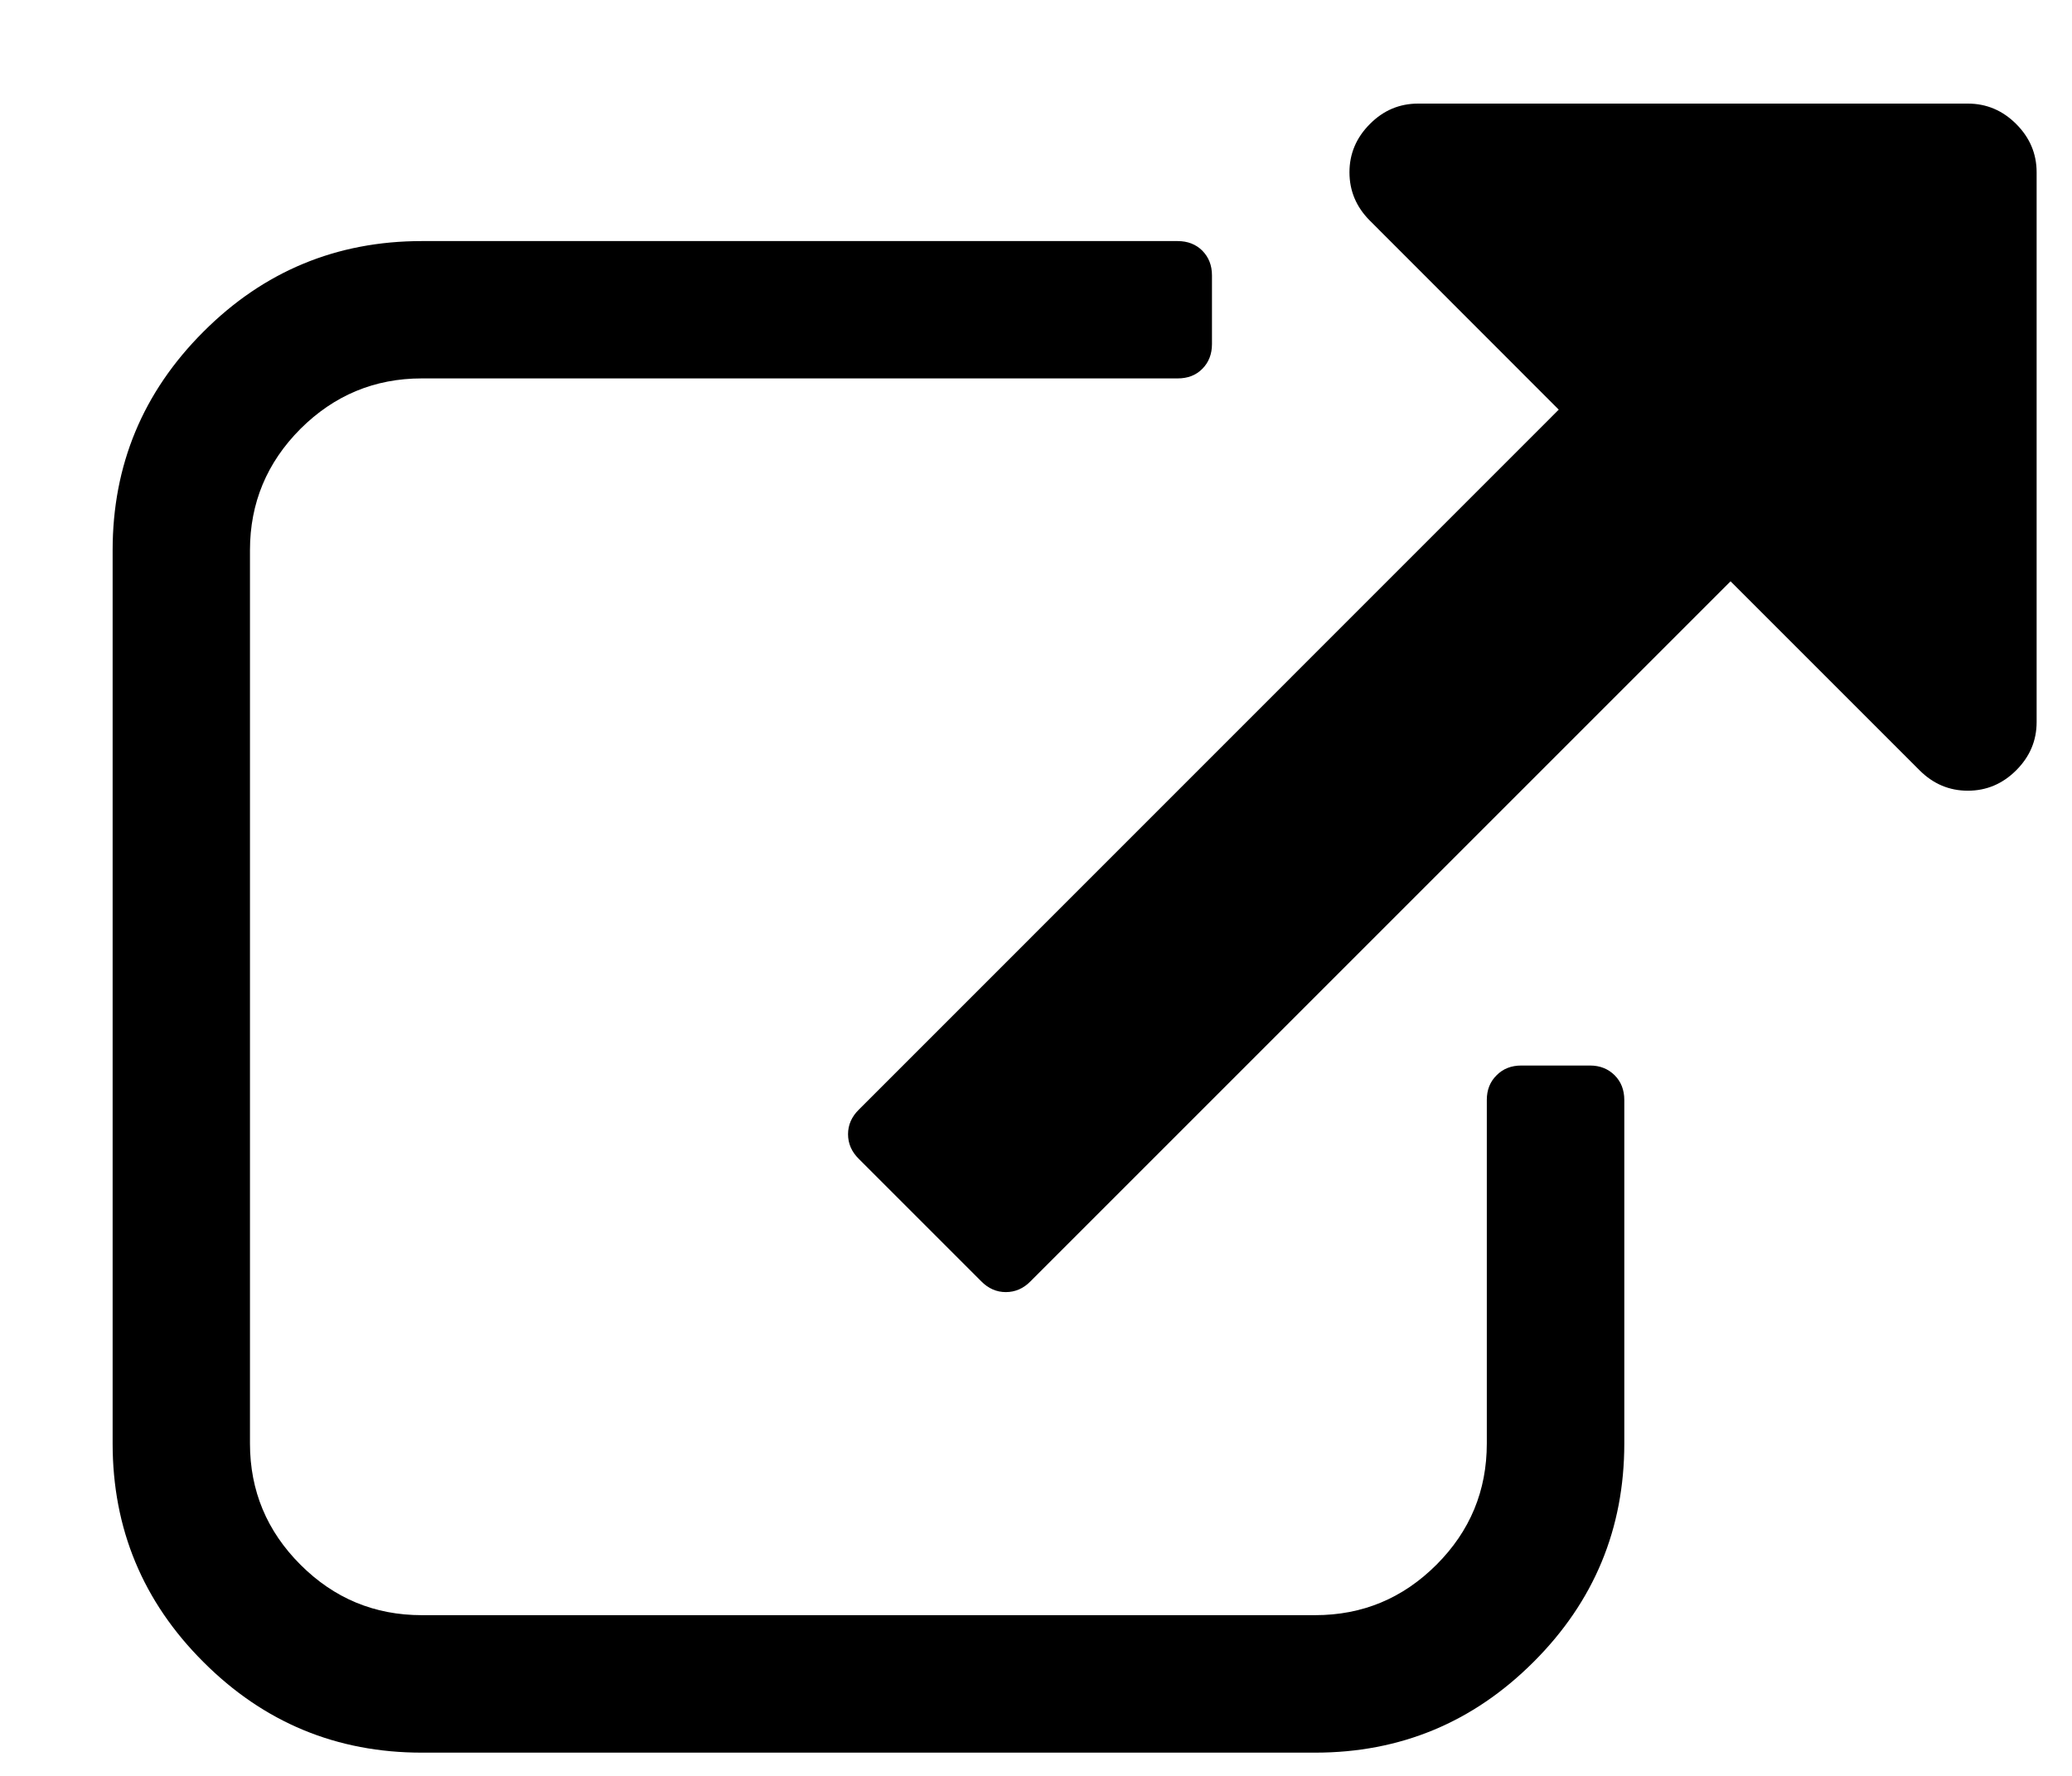 <svg width="14" height="12" viewBox="0 0 14 12" fill="none" xmlns="http://www.w3.org/2000/svg">
    <path d="M10.743 7.2H10.279C10.211 7.2 10.155 7.222 10.112 7.266C10.068 7.309 10.046 7.365 10.046 7.432V9.754C10.046 10.073 9.933 10.346 9.706 10.573C9.478 10.801 9.205 10.914 8.886 10.914H2.85C2.531 10.914 2.258 10.801 2.03 10.573C1.803 10.346 1.689 10.073 1.689 9.754V3.718C1.689 3.399 1.803 3.126 2.03 2.898C2.258 2.671 2.531 2.557 2.85 2.557H7.957C8.025 2.557 8.081 2.536 8.124 2.492C8.167 2.449 8.189 2.393 8.189 2.325V1.861C8.189 1.793 8.167 1.738 8.124 1.694C8.081 1.651 8.025 1.629 7.957 1.629H2.85C2.275 1.629 1.782 1.833 1.374 2.242C0.965 2.651 0.761 3.143 0.761 3.718V9.754C0.761 10.329 0.965 10.822 1.374 11.23C1.782 11.639 2.275 11.843 2.85 11.843H8.886C9.461 11.843 9.953 11.639 10.362 11.23C10.771 10.822 10.975 10.329 10.975 9.754V7.433C10.975 7.365 10.953 7.309 10.91 7.266C10.866 7.222 10.81 7.2 10.743 7.2Z" fill="black"/>
    <path d="M13.623 0.838C13.531 0.746 13.422 0.7 13.296 0.7H9.582C9.456 0.7 9.347 0.746 9.256 0.838C9.164 0.93 9.118 1.039 9.118 1.164C9.118 1.29 9.164 1.399 9.256 1.491L10.532 2.768L5.803 7.498C5.754 7.546 5.73 7.602 5.73 7.664C5.73 7.727 5.754 7.783 5.803 7.831L6.63 8.658C6.678 8.707 6.734 8.731 6.796 8.731C6.859 8.731 6.915 8.707 6.963 8.658L11.693 3.928L12.97 5.205C13.062 5.297 13.171 5.343 13.296 5.343C13.422 5.343 13.531 5.297 13.623 5.205C13.715 5.113 13.761 5.005 13.761 4.879V1.164C13.761 1.039 13.715 0.93 13.623 0.838Z" fill="black"/>
</svg>